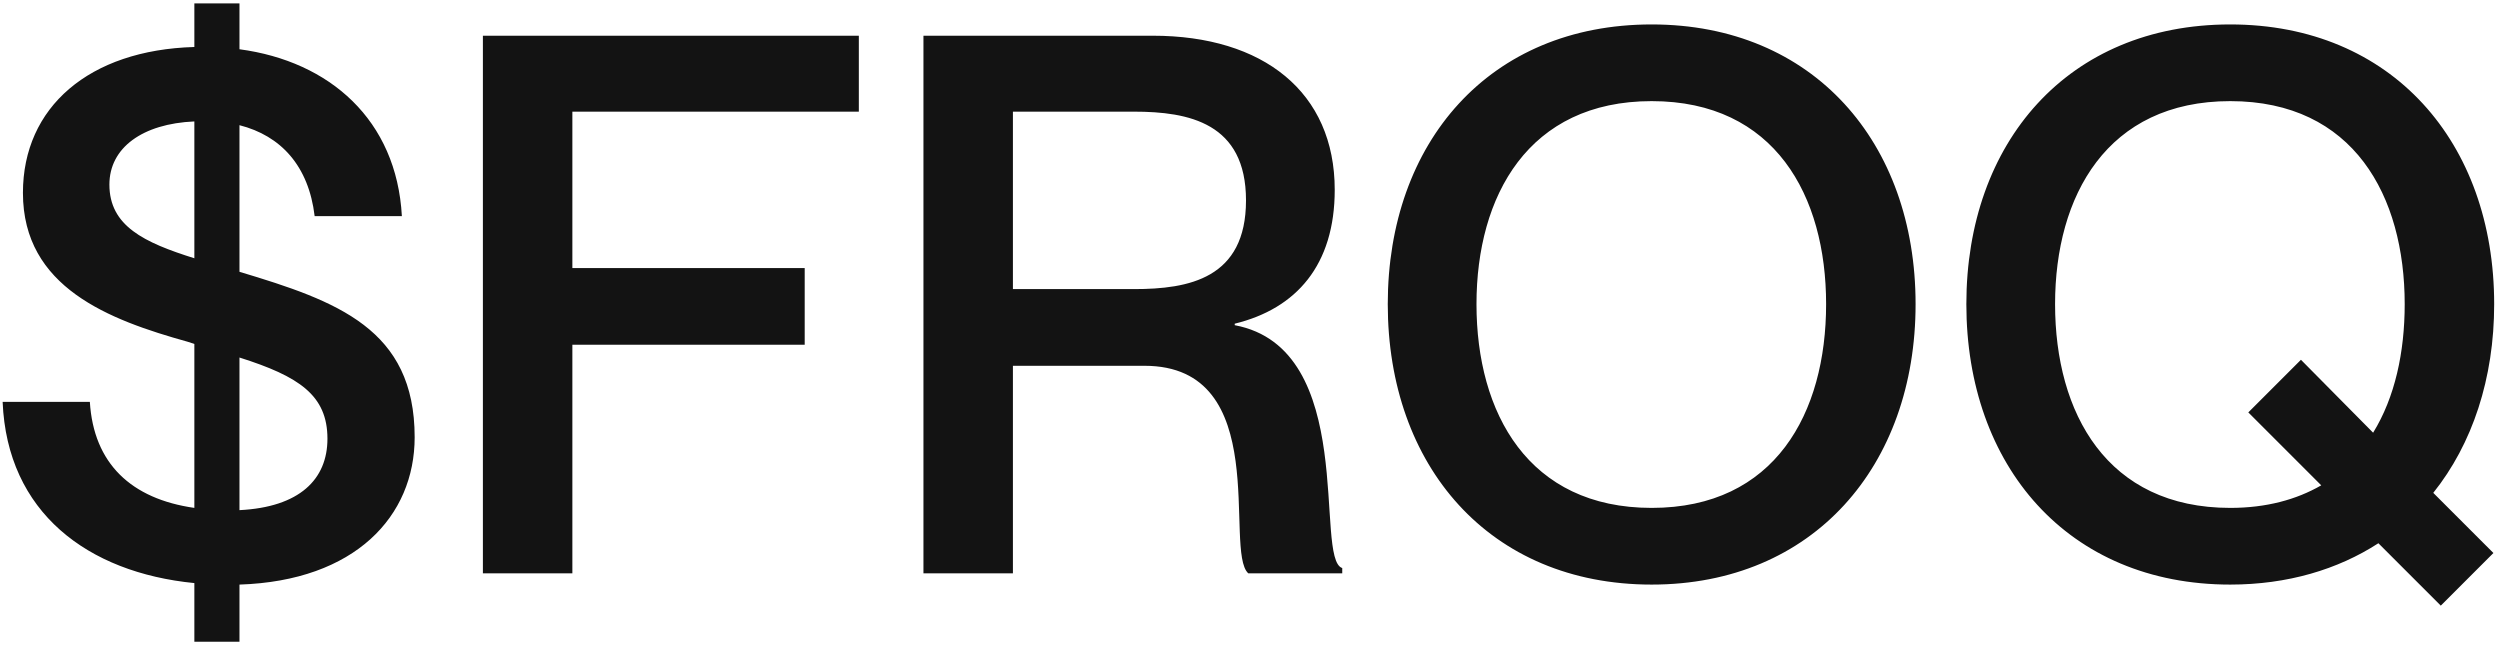 <svg width="266" height="69" viewBox="0 0 266 69" fill="none" xmlns="http://www.w3.org/2000/svg">
<path d="M44.12 46.52C44.12 54.92 37.8 61.8 25.48 62.2V68.28H20.68V62.04C9.32 60.92 0.76 54.52 0.28 42.76H9.56C9.96 49.32 13.96 53.08 20.68 54.04V36.6L19.96 36.36C11.64 34.04 2.44 30.6 2.44 20.52C2.44 11.4 9.48 5.32 20.68 5V0.36H25.48V5.24C35.08 6.52 42.2 12.76 42.76 23H33.48C32.84 17.64 29.88 14.44 25.48 13.32V28.92C35.88 32.04 44.12 35 44.12 46.52ZM11.64 19.64C11.64 24.04 15.32 25.8 20.68 27.48V12.92C15.16 13.16 11.64 15.72 11.64 19.64ZM25.48 54.28C31.88 53.96 34.84 51 34.84 46.68C34.84 42.04 31.8 40.04 25.48 38.04V54.28ZM60.9 28.52H85.62V36.68H60.9V61H51.38V3.8H91.38V11.88H60.9V28.52ZM98.255 61V3.8H122.655C134.415 3.8 142.015 9.8 142.015 20.2C142.015 28.2 137.935 32.84 131.375 34.44V34.6C144.575 37.08 139.775 59.48 142.815 60.44V61H132.815C130.175 58.6 135.535 38.92 121.775 38.92H107.775V61H98.255ZM107.775 11.88V30.76H120.655C126.495 30.76 132.575 29.64 132.575 21.32C132.575 13.08 126.495 11.88 120.655 11.88H107.775ZM175.738 62.2C158.458 62.2 147.658 49.56 147.658 32.36C147.658 15.16 158.458 2.6 175.738 2.6C192.938 2.6 203.818 15.16 203.818 32.36C203.818 49.56 192.938 62.2 175.738 62.2ZM175.738 54.04C188.858 54.04 194.298 43.96 194.298 32.36C194.298 20.84 188.858 10.76 175.738 10.76C162.618 10.76 157.098 20.84 157.098 32.36C157.098 43.96 162.618 54.04 175.738 54.04ZM265.38 32.36C265.38 40.28 263.06 47.24 258.9 52.44L265.3 58.84L259.7 64.44L253.06 57.8C248.74 60.6 243.38 62.2 237.3 62.2C220.02 62.2 209.22 49.56 209.22 32.36C209.22 15.16 220.02 2.6 237.3 2.6C254.5 2.6 265.38 15.16 265.38 32.36ZM237.3 54.04C241.14 54.04 244.34 53.16 246.98 51.64L239.22 43.88L244.82 38.28L252.5 46.04C254.82 42.28 255.86 37.48 255.86 32.36C255.86 20.84 250.42 10.76 237.3 10.76C224.18 10.76 218.66 20.84 218.66 32.36C218.66 43.96 224.18 54.04 237.3 54.04Z" fill="#131313"/>
</svg>
